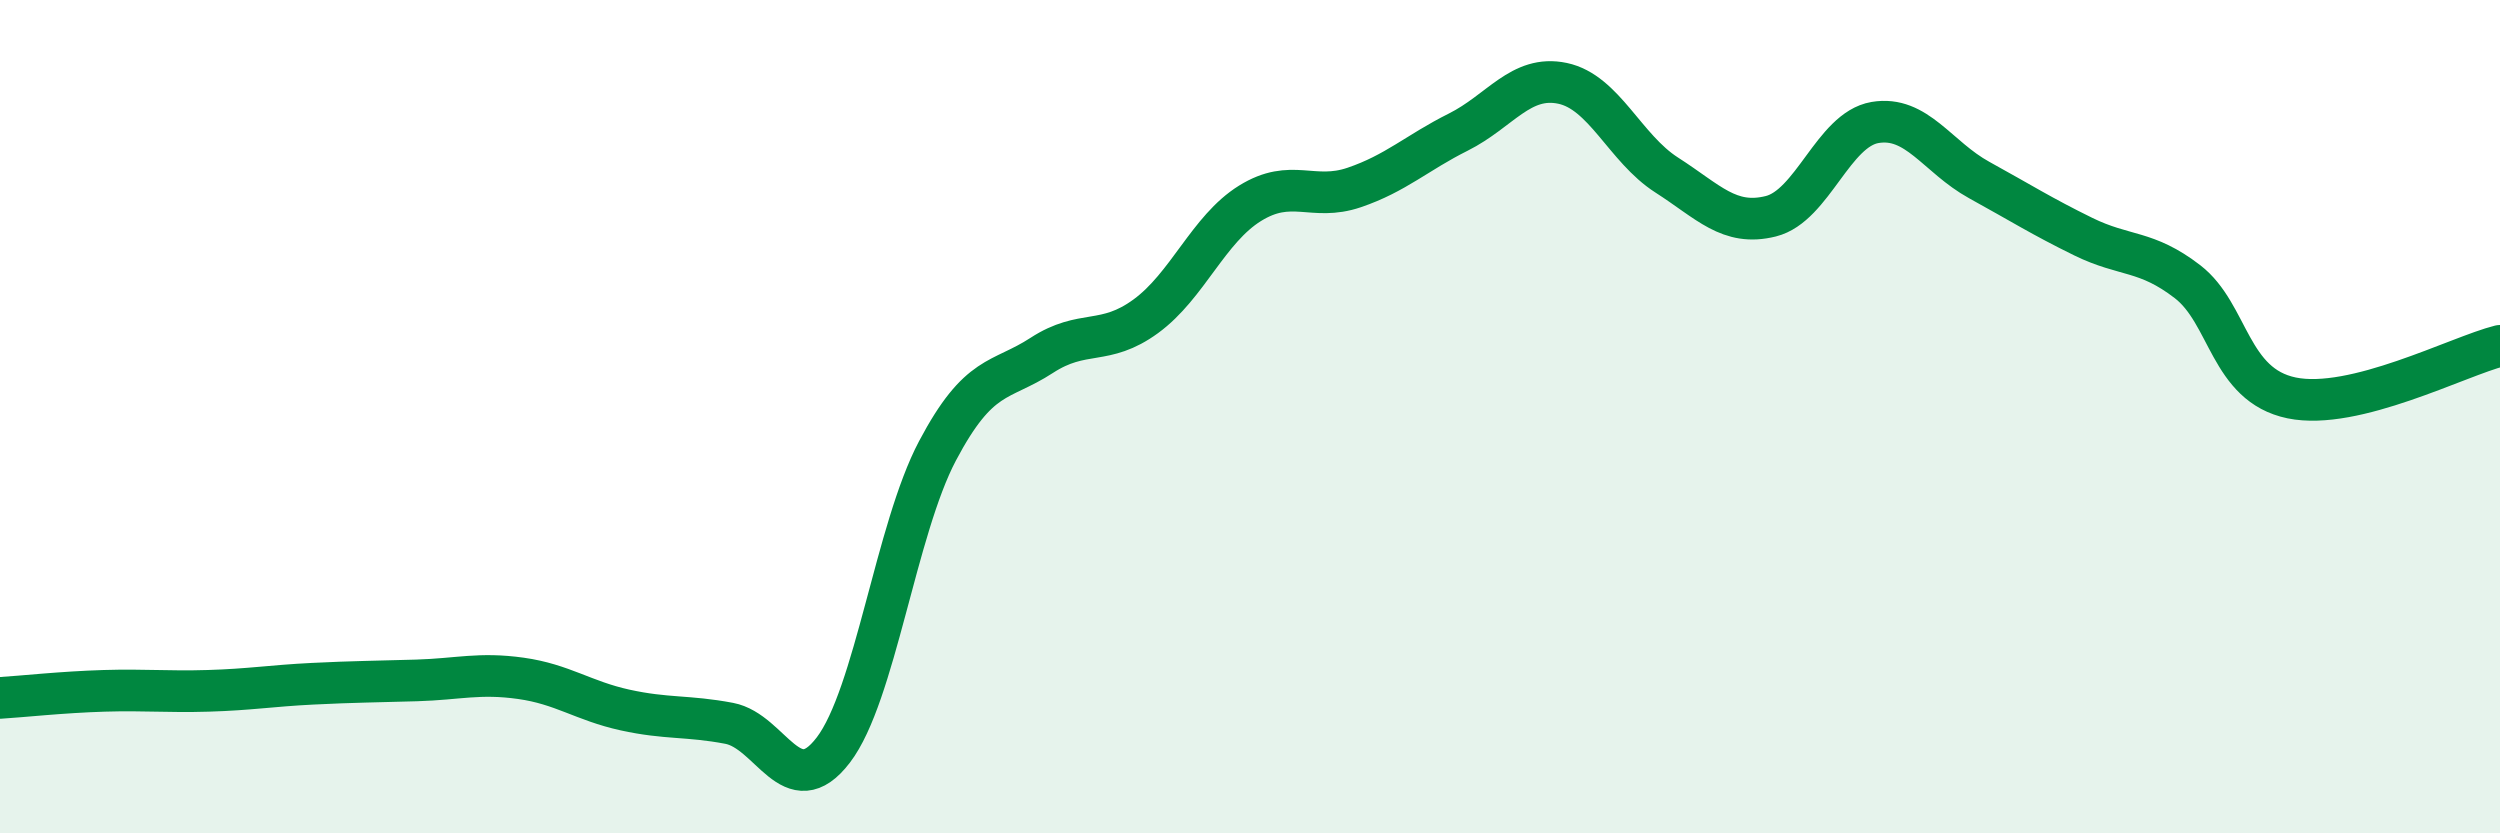 
    <svg width="60" height="20" viewBox="0 0 60 20" xmlns="http://www.w3.org/2000/svg">
      <path
        d="M 0,16.75 C 0.5,16.72 1.5,16.61 2.5,16.58 C 3.5,16.55 4,16.61 5,16.58 C 6,16.55 6.5,16.46 7.5,16.41 C 8.5,16.36 9,16.36 10,16.33 C 11,16.3 11.5,16.14 12.5,16.28 C 13.5,16.42 14,16.82 15,17.04 C 16,17.26 16.5,17.17 17.5,17.36 C 18.5,17.55 19,19.31 20,18 C 21,16.69 21.5,12.71 22.5,10.82 C 23.5,8.93 24,9.18 25,8.53 C 26,7.88 26.5,8.32 27.5,7.59 C 28.5,6.86 29,5.5 30,4.88 C 31,4.26 31.5,4.84 32.5,4.5 C 33.5,4.16 34,3.67 35,3.17 C 36,2.67 36.5,1.79 37.5,2 C 38.5,2.21 39,3.56 40,4.2 C 41,4.84 41.5,5.44 42.5,5.19 C 43.5,4.94 44,3.11 45,2.94 C 46,2.77 46.5,3.77 47.5,4.32 C 48.5,4.87 49,5.19 50,5.68 C 51,6.17 51.5,5.99 52.5,6.76 C 53.5,7.53 53.5,9.24 55,9.55 C 56.5,9.86 59,8.55 60,8.3L60 20L0 20Z"
        fill="#008740"
        opacity="0.1"
        stroke-linecap="round"
        stroke-linejoin="round"
      />
      <path
        d="M 0,16.75 C 0.5,16.72 1.5,16.61 2.5,16.58 C 3.5,16.55 4,16.61 5,16.58 C 6,16.55 6.5,16.46 7.5,16.41 C 8.5,16.36 9,16.36 10,16.33 C 11,16.3 11.5,16.14 12.5,16.28 C 13.5,16.42 14,16.82 15,17.04 C 16,17.26 16.5,17.17 17.5,17.36 C 18.5,17.55 19,19.31 20,18 C 21,16.69 21.5,12.71 22.5,10.82 C 23.5,8.93 24,9.18 25,8.53 C 26,7.88 26.5,8.32 27.5,7.59 C 28.5,6.86 29,5.5 30,4.88 C 31,4.26 31.5,4.84 32.5,4.5 C 33.5,4.16 34,3.67 35,3.17 C 36,2.67 36.5,1.79 37.5,2 C 38.5,2.21 39,3.56 40,4.2 C 41,4.84 41.5,5.44 42.5,5.19 C 43.5,4.94 44,3.11 45,2.94 C 46,2.77 46.5,3.77 47.5,4.32 C 48.5,4.87 49,5.19 50,5.68 C 51,6.17 51.5,5.99 52.5,6.76 C 53.5,7.53 53.5,9.24 55,9.55 C 56.5,9.86 59,8.55 60,8.3"
        stroke="#008740"
        stroke-width="1"
        fill="none"
        stroke-linecap="round"
        stroke-linejoin="round"
      />
    </svg>
  
